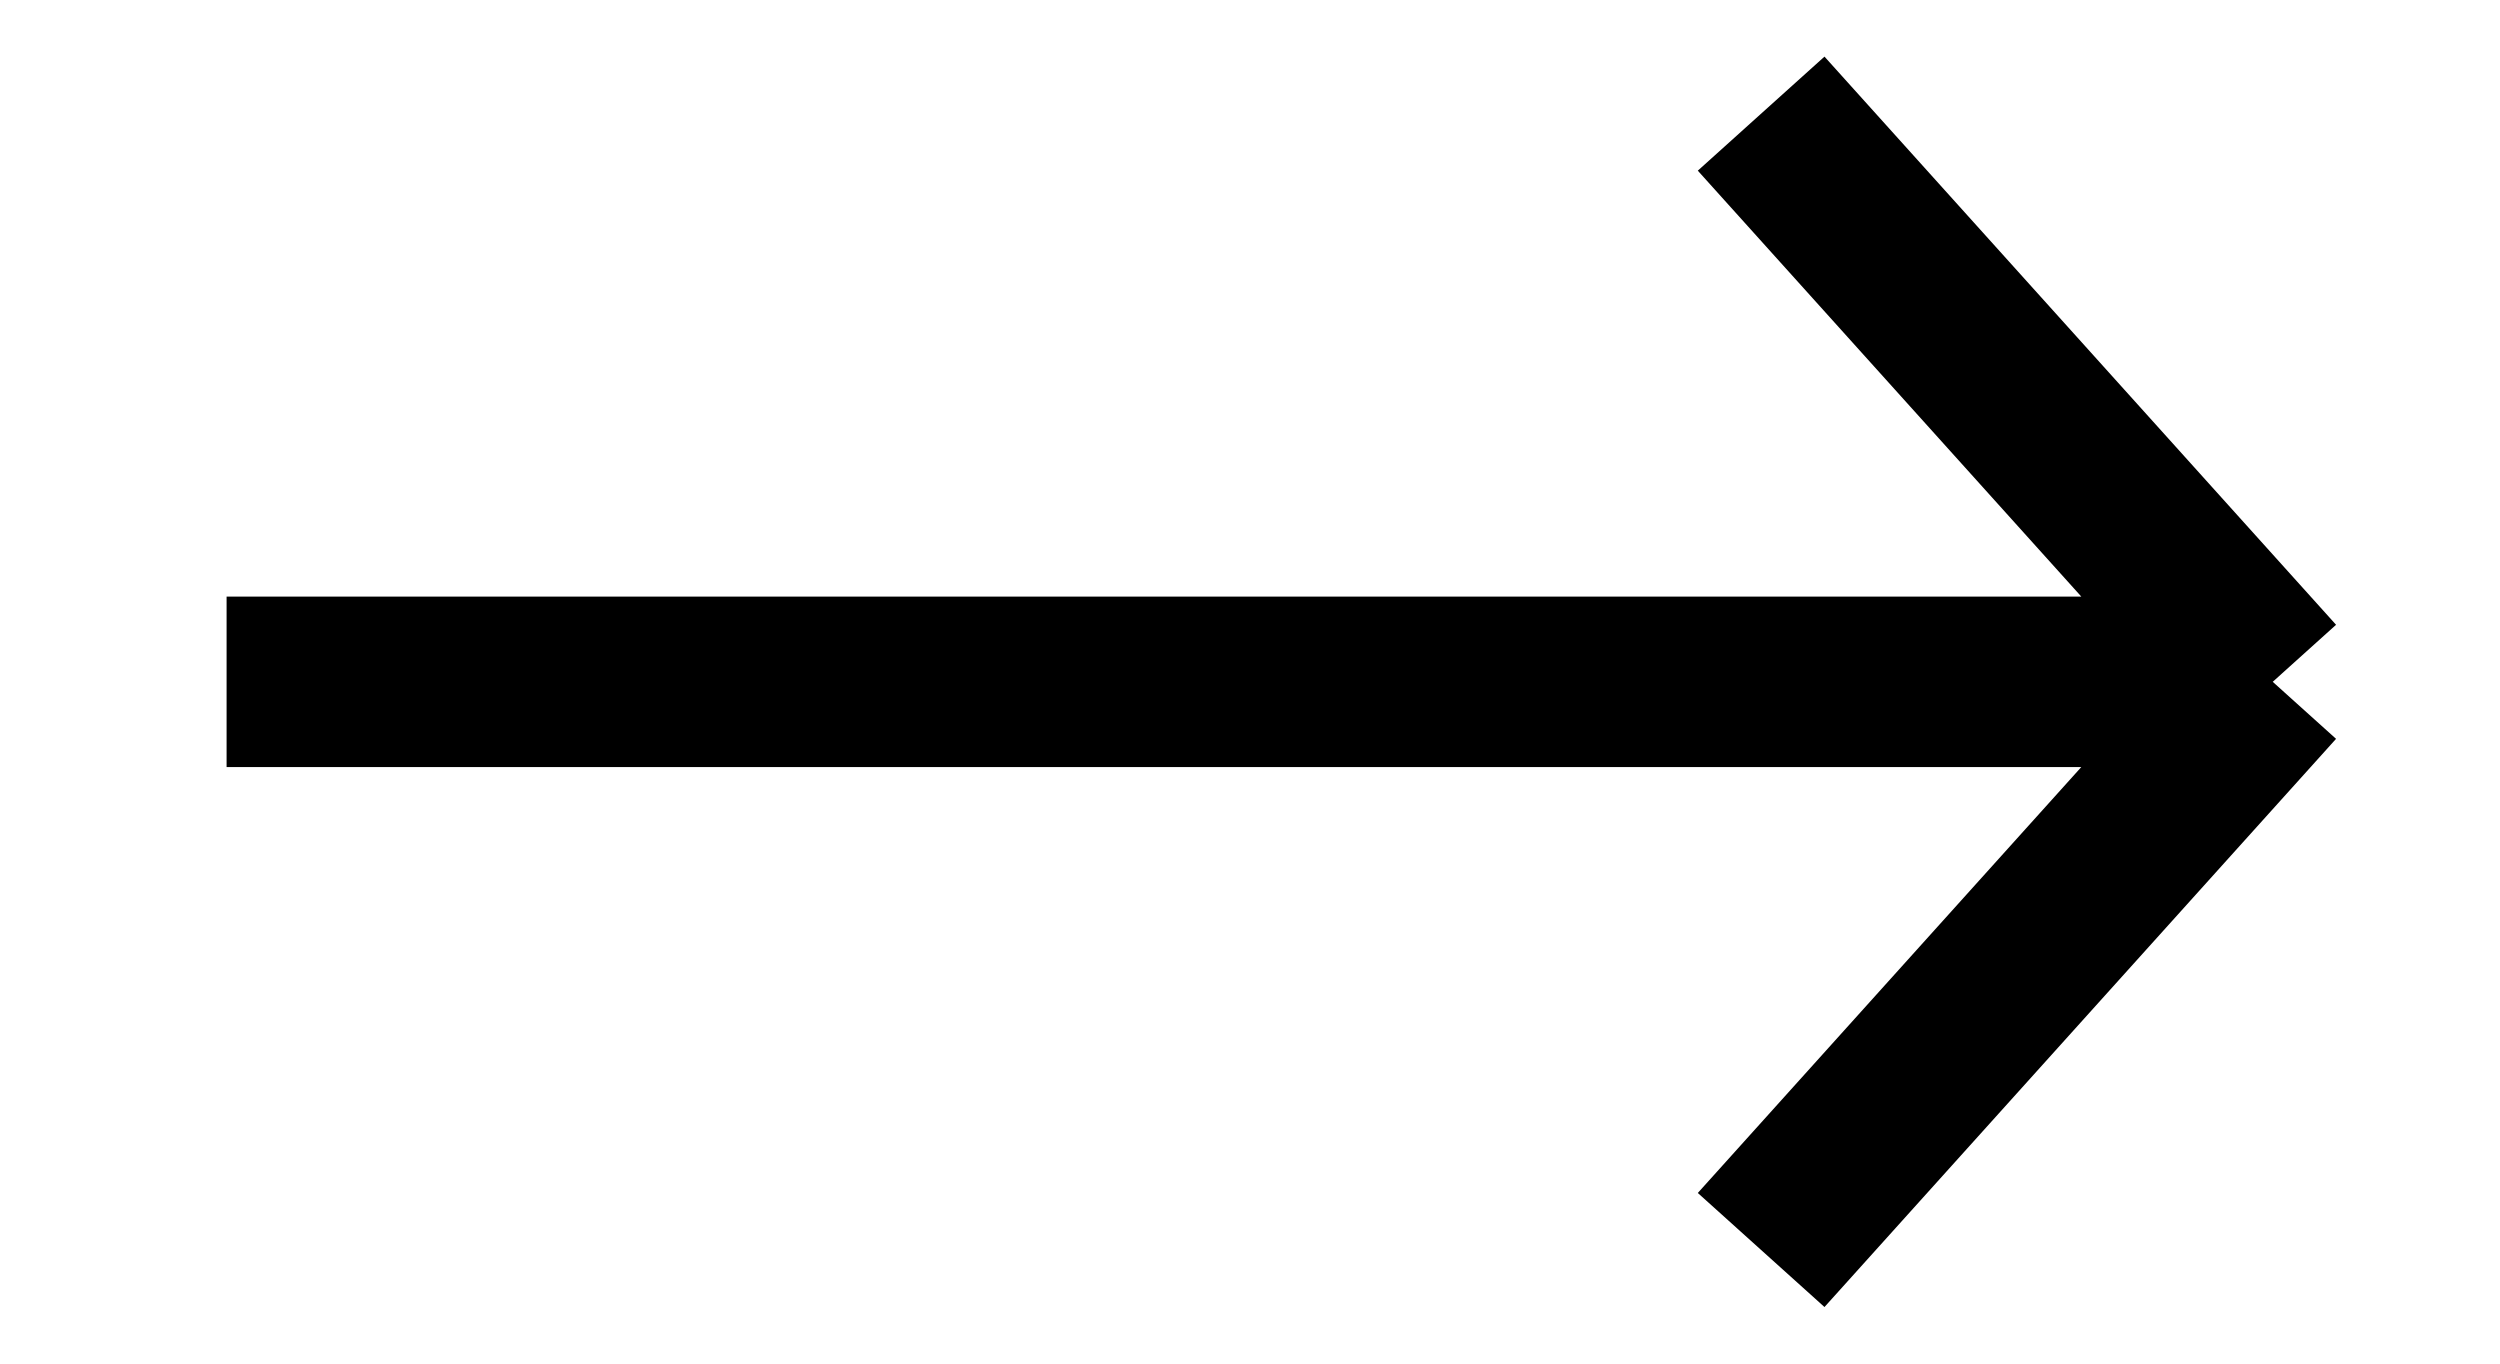 <?xml version="1.0" encoding="UTF-8"?> <svg xmlns="http://www.w3.org/2000/svg" width="11" height="6" viewBox="0 0 11 6" fill="none"> <path d="M0.997 3L10 3M10 3L7.749 5.5M10 3L7.749 0.5" stroke="black" stroke-width="0.75"></path> </svg> 